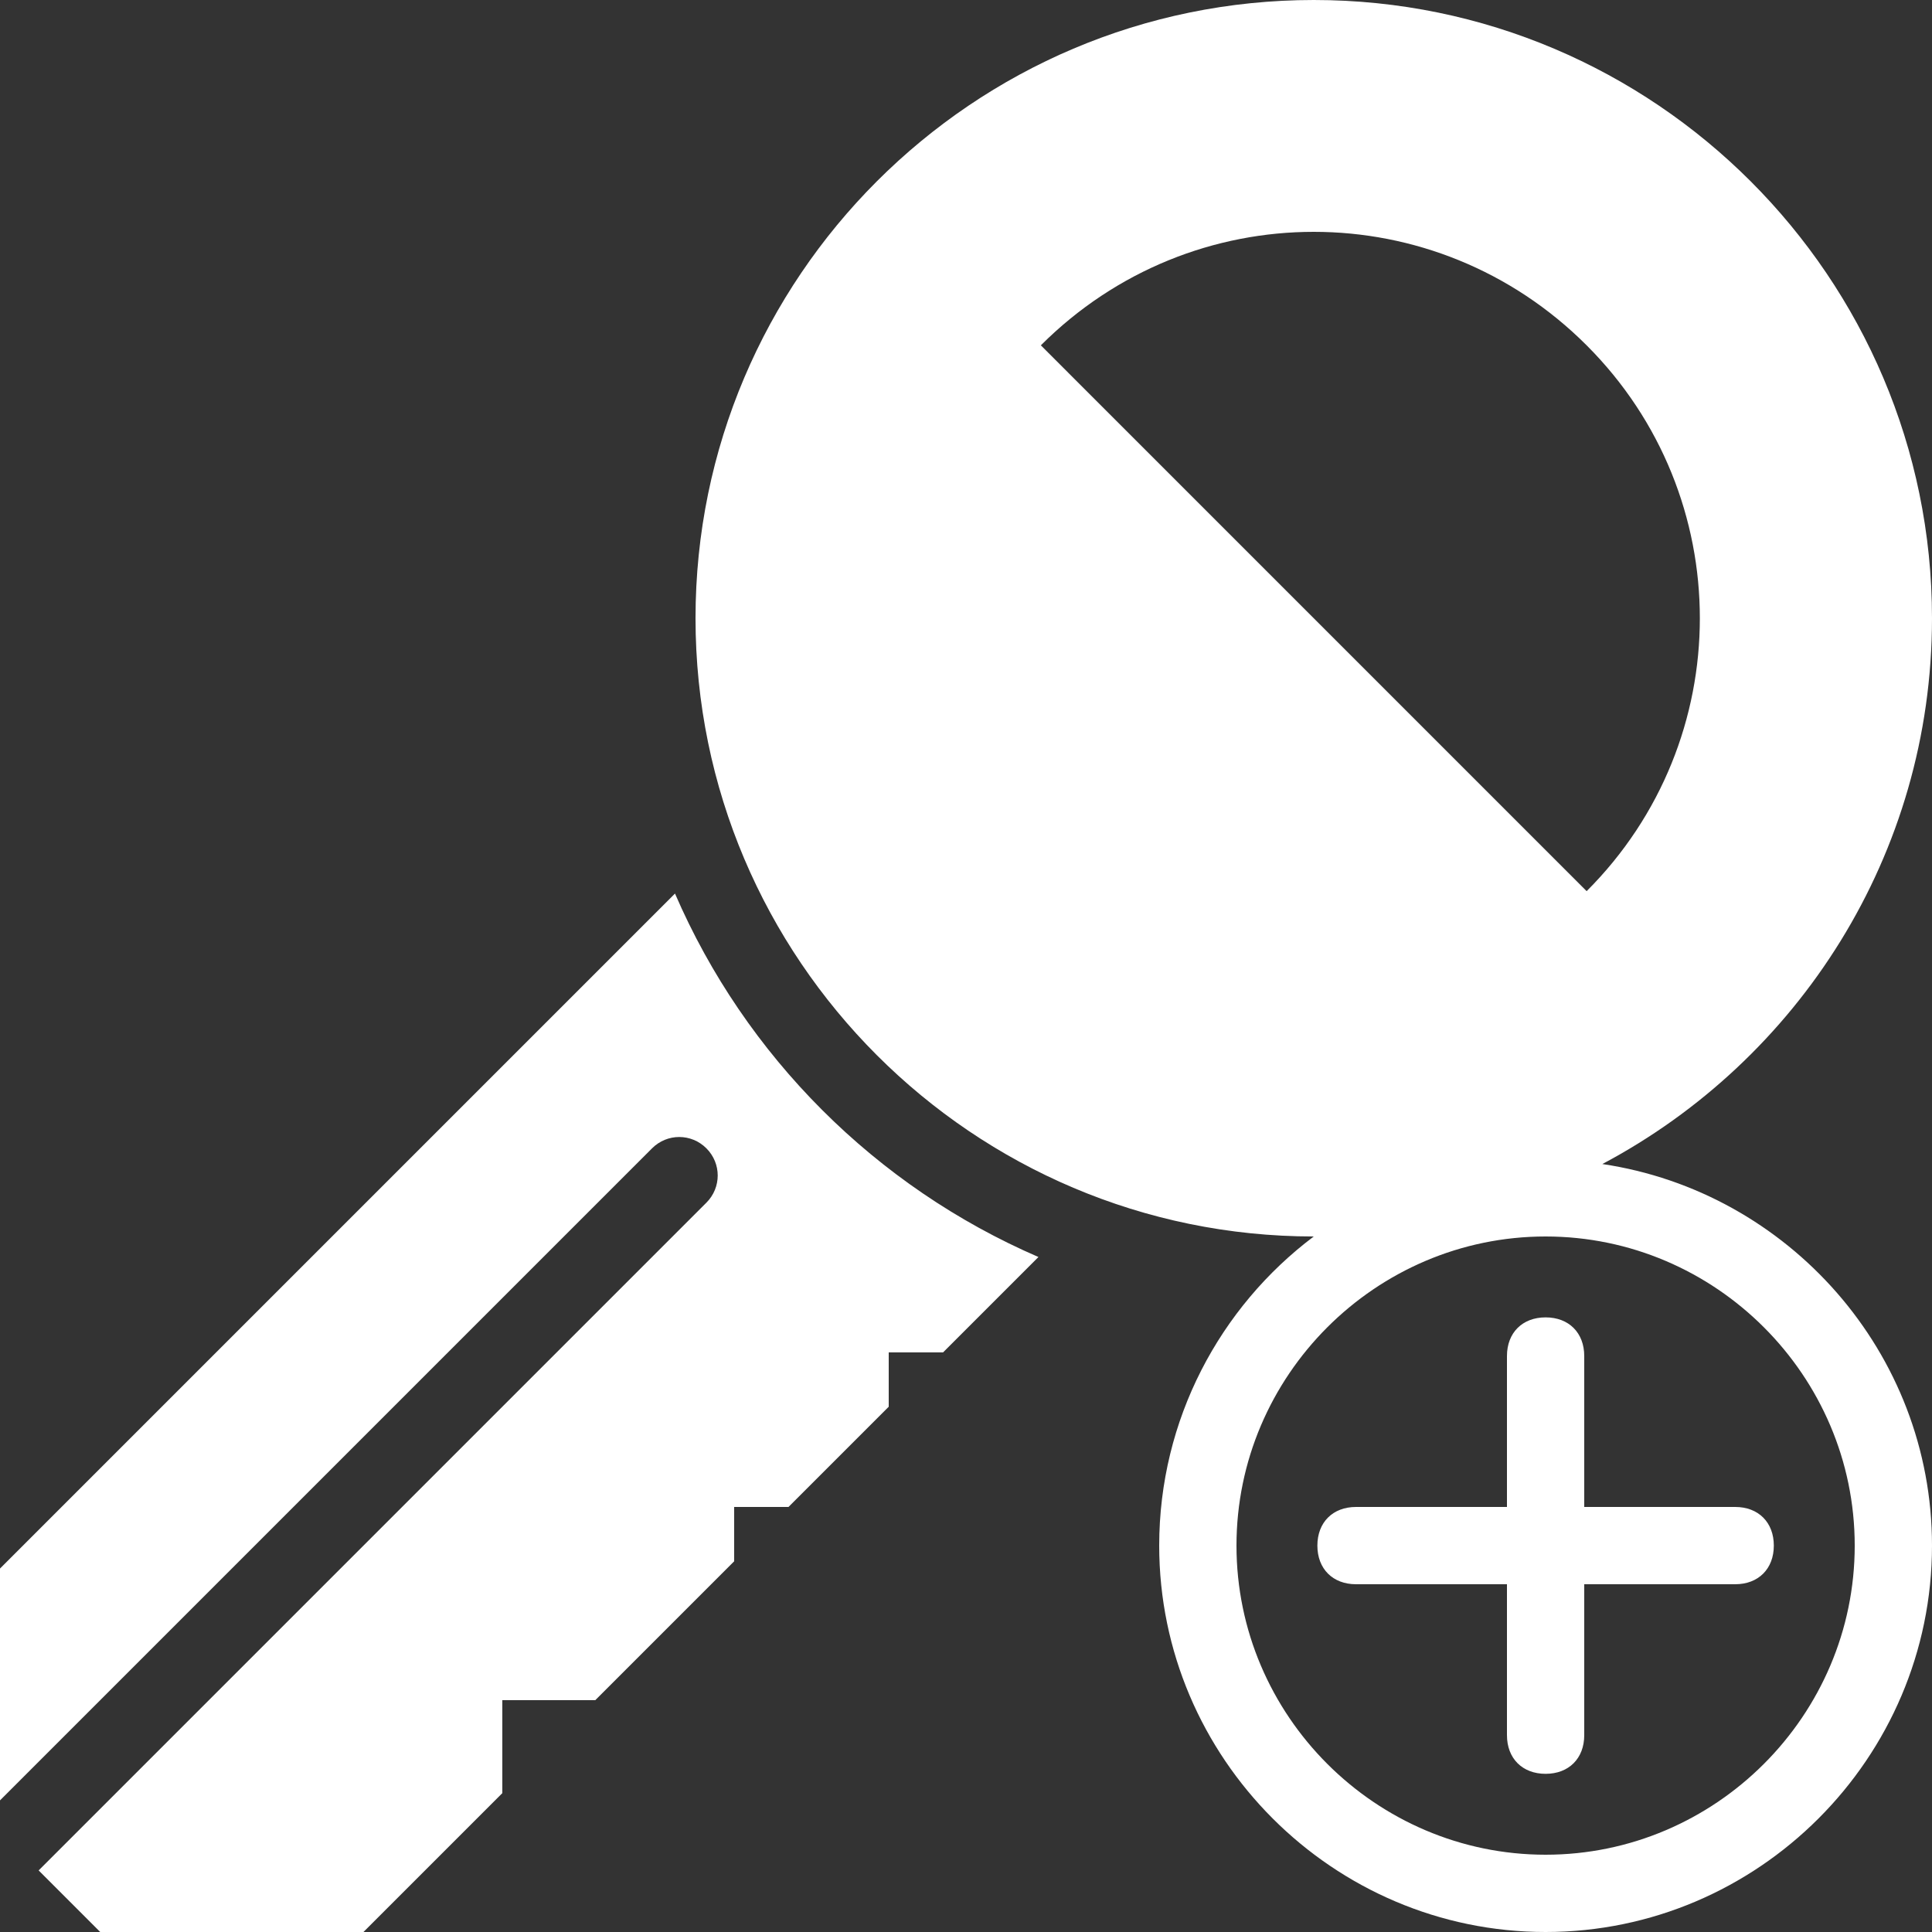 <svg width="70" height="70" viewBox="0 0 70 70" fill="none" xmlns="http://www.w3.org/2000/svg">
<rect x="0" y="0" width="70" height="70" fill="#333333" stroke="none"/>
<g id="icons8-add_key 2" clip-path="url(#clip0_6_38)">
<path id="Vector" d="M47.6 0C35.252 0 25.2 10.052 25.2 22.4C25.2 34.748 35.252 44.8 47.6 44.8C44.198 47.359 42 51.439 42 56C42 63.7 48.3 70 56 70C63.7 70 70 63.7 70 56C70 49 64.788 43.176 58.056 42.175C65.149 38.413 70 30.975 70 22.4C70 10.052 59.948 0 47.6 0ZM47.6 8.4C51.182 8.4 54.753 9.778 57.487 12.512C62.956 17.976 62.956 26.824 57.487 32.288L37.712 12.512C40.447 9.778 44.018 8.4 47.6 8.4ZM24.456 32.375L0 56.831V65.231L23.625 41.606C24.172 41.059 25.047 41.059 25.594 41.606C26.141 42.153 26.141 43.028 25.594 43.575L1.4 67.769L3.631 70H13.169L18.2 64.969V61.6H21.569L26.6 56.569V54.6H28.569L32.2 50.969V49H34.169L37.625 45.544C31.73 42.995 27.005 38.27 24.456 32.375ZM56 44.8C62.158 44.8 67.2 49.842 67.2 56C67.2 62.158 62.158 67.2 56 67.2C49.842 67.2 44.8 62.158 44.8 56C44.8 49.842 49.842 44.8 56 44.8ZM56 47.731C55.158 47.731 54.6 48.289 54.6 49.131V54.6H49.131C48.289 54.6 47.731 55.158 47.731 56C47.731 56.842 48.289 57.4 49.131 57.4H54.6V62.869C54.6 63.711 55.158 64.269 56 64.269C56.842 64.269 57.4 63.711 57.4 62.869V57.4H62.869C63.711 57.4 64.269 56.842 64.269 56C64.269 55.158 63.711 54.6 62.869 54.6H57.4V49.131C57.4 48.289 56.842 47.731 56 47.731Z" fill="white"/>
</g>
<defs>
<clipPath id="clip0_6_38">
<rect width="70" height="70" fill="white"/>
</clipPath>
</defs>
</svg>
